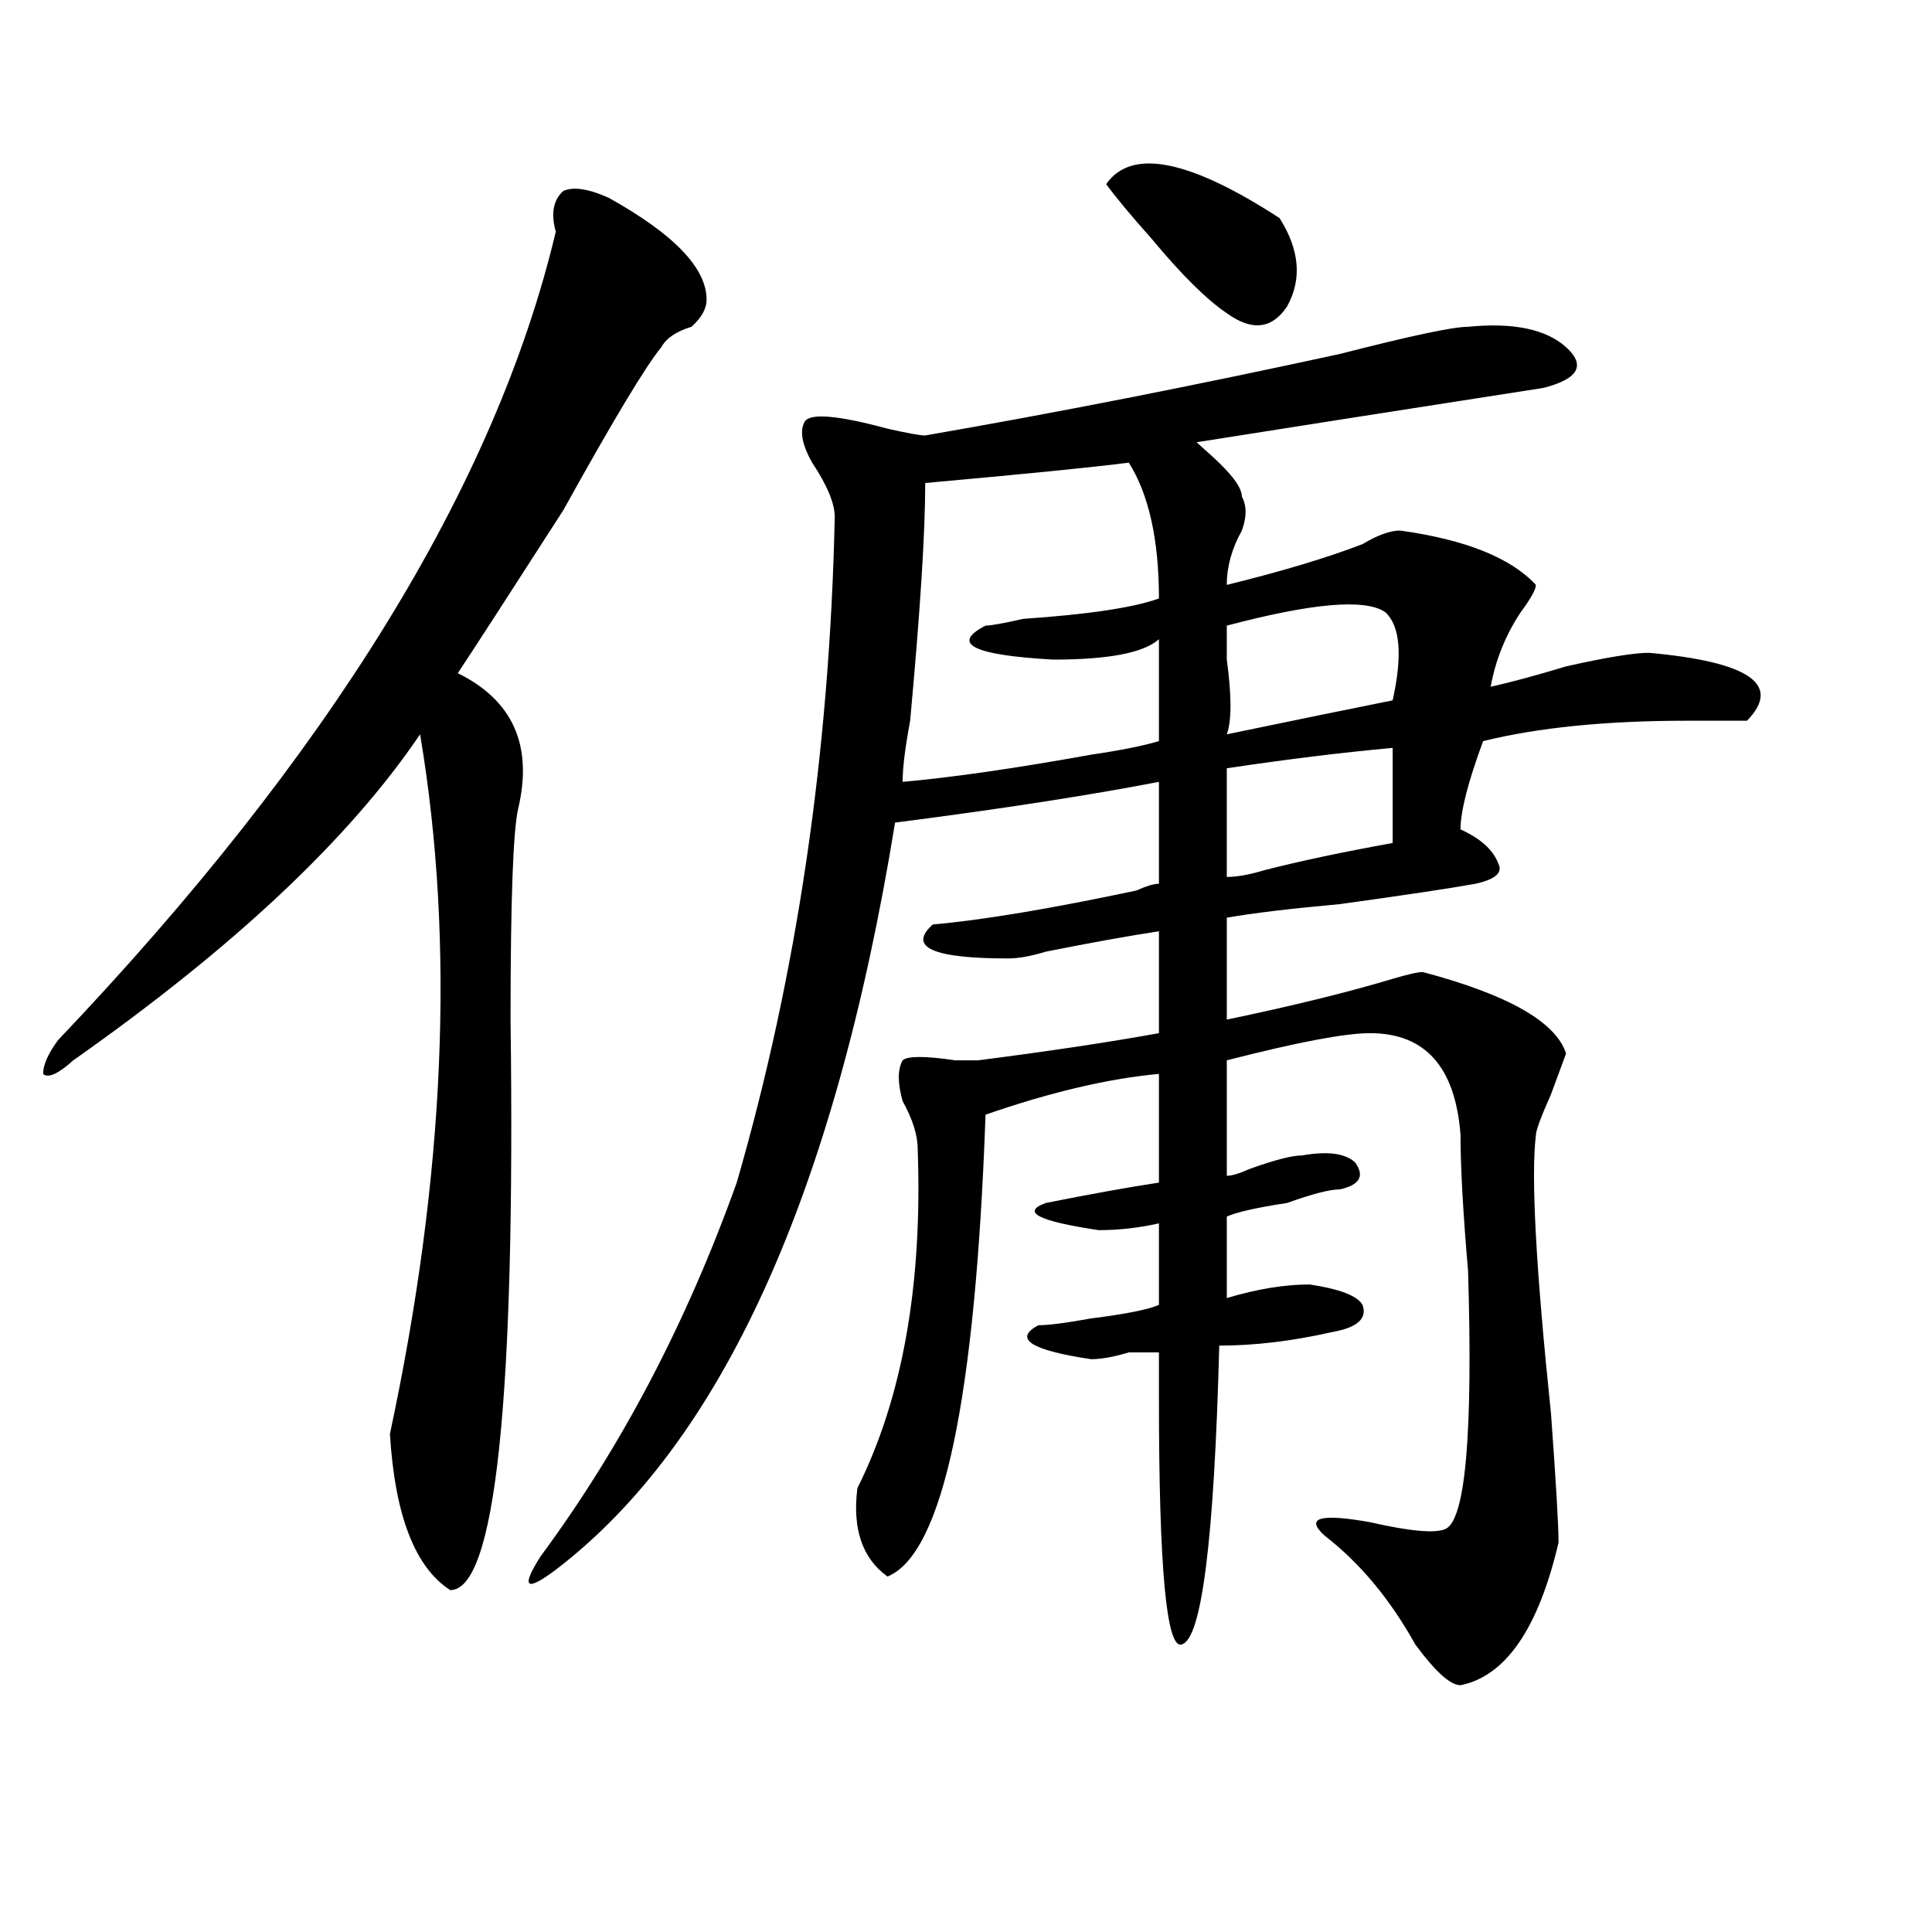 <?xml version="1.0" encoding="utf-8"?>
<!-- Generator: Adobe Illustrator 16.0.0, SVG Export Plug-In . SVG Version: 6.00 Build 0)  -->
<!DOCTYPE svg PUBLIC "-//W3C//DTD SVG 1.1//EN" "http://www.w3.org/Graphics/SVG/1.1/DTD/svg11.dtd">
<svg version="1.1" id="图层_1" xmlns="http://www.w3.org/2000/svg" xmlns:xlink="http://www.w3.org/1999/xlink" x="0px" y="0px"
	 width="1000px" height="1000px" viewBox="0 0 1000 1000" enable-background="new 0 0 1000 1000" xml:space="preserve">
<path d="M314.992,102.344c33.779,18.787,50.73,36.365,50.73,52.734c0,4.725-2.622,9.394-7.805,14.063
	c-7.805,2.362-13.049,5.878-15.609,10.547c-7.805,9.394-24.755,37.519-50.73,84.375c-28.657,44.55-46.828,72.675-54.633,84.375
	c28.597,14.063,39.023,37.519,31.219,70.313c-2.622,11.756-3.902,48.065-3.902,108.984c2.562,196.875-7.805,295.313-31.219,295.313
	c-18.231-11.756-28.657-38.672-31.219-80.859c28.597-133.594,33.78-254.278,15.609-362.109
	c-36.462,53.943-96.278,110.193-179.508,168.75c-7.805,7.031-13.048,9.394-15.609,7.031c0-4.669,2.562-10.547,7.805-17.578
	c140.484-147.656,226.336-287.072,257.555-418.359c-2.622-9.338-1.341-16.369,3.902-21.094
	C296.761,96.521,304.565,97.675,314.992,102.344z M759.859,169.141c23.414-2.307,40.304,1.209,50.73,10.547
	c10.365,9.394,6.463,16.425-11.707,21.094c-75.486,11.756-135.302,21.094-179.508,28.125c2.561,2.362,5.183,4.725,7.805,7.031
	c10.365,9.394,15.609,16.425,15.609,21.094c2.561,4.725,2.561,10.547,0,17.578c-5.244,9.394-7.805,18.787-7.805,28.125
	c28.597-7.031,52.011-14.063,70.242-21.094c7.805-4.669,14.268-7.031,19.512-7.031c33.779,4.725,57.193,14.063,70.242,28.125
	c0,2.362-2.622,7.031-7.805,14.063c-7.805,11.756-13.049,24.609-15.609,38.672c10.365-2.307,23.414-5.822,39.023-10.547
	c20.792-4.669,35.121-7.031,42.926-7.031c52.011,4.725,68.9,16.425,50.73,35.156c-5.244,0-15.609,0-31.219,0
	c-41.646,0-76.767,3.516-105.363,10.547c-7.805,21.094-11.707,36.365-11.707,45.703c10.365,4.725,16.89,10.547,19.512,17.578
	c2.561,4.725-1.342,8.24-11.707,10.547c-13.049,2.362-36.463,5.878-70.242,10.547c-26.036,2.362-45.548,4.725-58.535,7.031v52.734
	c33.779-7.031,62.438-14.063,85.852-21.094c7.805-2.307,12.987-3.516,15.609-3.516c44.206,11.756,68.9,25.818,74.145,42.188
	l-7.805,21.094c-5.244,11.756-7.805,18.787-7.805,21.094c-2.622,21.094,0,69.159,7.805,144.141
	c2.561,35.156,3.902,57.459,3.902,66.797c-10.427,44.494-27.316,69.104-50.73,73.828c-5.244,0-13.049-7.031-23.414-21.094
	c-13.049-23.456-28.658-42.188-46.828-56.25c-10.427-9.338-2.622-11.7,23.414-7.031c20.792,4.725,33.779,5.878,39.023,3.516
	c10.365-4.669,14.268-49.219,11.707-133.594c-2.622-30.432-3.902-53.888-3.902-70.313c-2.622-35.156-18.231-52.734-46.828-52.734
	c-13.049,0-37.743,4.725-74.145,14.063v59.766c2.561,0,6.463-1.153,11.707-3.516c12.987-4.669,22.072-7.031,27.316-7.031
	c12.987-2.307,22.072-1.153,27.316,3.516c5.183,7.031,2.561,11.756-7.805,14.063c-5.244,0-14.329,2.362-27.316,7.031
	c-15.609,2.362-26.036,4.725-31.219,7.031v42.188c15.609-4.669,29.877-7.031,42.926-7.031c15.609,2.362,24.694,5.878,27.316,10.547
	c2.561,7.031-2.622,11.756-15.609,14.063c-20.854,4.725-40.365,7.031-58.535,7.031c-2.622,100.8-9.146,152.325-19.512,154.688
	c-7.805,2.307-11.707-39.881-11.707-126.563c0-11.7,0-19.885,0-24.609c-2.622,0-7.805,0-15.609,0
	c-7.805,2.362-14.329,3.516-19.512,3.516c-31.219-4.669-40.365-10.547-27.316-17.578c5.183,0,14.268-1.153,27.316-3.516
	c18.17-2.307,29.877-4.669,35.121-7.031v-42.188c-10.427,2.362-20.854,3.516-31.219,3.516c-31.219-4.669-40.365-9.338-27.316-14.063
	c23.414-4.669,42.926-8.185,58.535-10.547c0-16.369,0-35.156,0-56.25c-26.036,2.362-55.975,9.394-89.754,21.094
	c-5.244,147.656-22.134,227.307-50.73,239.063c-13.049-9.394-18.231-24.609-15.609-45.703
	c23.414-46.856,33.779-105.469,31.219-175.781c0-7.031-2.622-15.216-7.805-24.609c-2.622-9.338-2.622-16.369,0-21.094
	c2.561-2.307,11.707-2.307,27.316,0c5.183,0,9.085,0,11.707,0c36.401-4.669,67.62-9.338,93.656-14.063c0-16.369,0-33.947,0-52.734
	c-15.609,2.362-35.121,5.878-58.535,10.547c-7.805,2.362-14.329,3.516-19.512,3.516c-39.023,0-52.072-5.822-39.023-17.578
	c25.975-2.307,61.096-8.185,105.363-17.578c5.183-2.307,9.085-3.516,11.707-3.516v-52.734
	c-36.463,7.031-81.949,14.063-136.582,21.094C432.063,617.987,373.527,746.912,287.676,812.5c-15.609,11.7-18.231,9.338-7.805-7.031
	c41.585-56.25,75.425-120.685,101.461-193.359c31.219-107.775,48.108-222.638,50.73-344.531c0-7.031-3.902-16.369-11.707-28.125
	c-5.244-9.338-6.524-16.369-3.902-21.094c2.561-4.669,16.89-3.516,42.926,3.516c10.365,2.362,16.89,3.516,19.512,3.516
	c67.62-11.7,139.143-25.763,214.629-42.188C729.921,173.865,752.055,169.141,759.859,169.141z M584.254,239.453
	c-18.231,2.362-53.353,5.878-105.363,10.547c0,25.818-2.622,66.797-7.805,123.047c-2.622,14.063-3.902,24.609-3.902,31.641
	c25.975-2.307,58.535-7.031,97.559-14.063c15.609-2.307,27.316-4.669,35.121-7.031c0-14.063,0-31.641,0-52.734
	c-7.805,7.031-26.036,10.547-54.633,10.547c-41.646-2.307-53.353-8.185-35.121-17.578c2.561,0,9.085-1.153,19.512-3.516
	c33.779-2.307,57.193-5.822,70.242-10.547C599.863,279.334,594.619,255.878,584.254,239.453z M572.547,95.313
	c12.987-18.731,42.926-12.854,89.754,17.578c10.365,16.425,11.707,31.641,3.902,45.703c-7.805,11.756-18.231,12.909-31.219,3.516
	c-10.427-7.031-23.414-19.885-39.023-38.672C585.534,111.737,577.729,102.344,572.547,95.313z M716.934,316.797
	c-10.427-7.031-37.743-4.669-81.949,7.031c0,4.725,0,10.547,0,17.578c2.561,18.787,2.561,31.641,0,38.672
	c33.779-7.031,62.438-12.854,85.852-17.578C726.019,339.1,724.738,323.828,716.934,316.797z M720.836,387.109
	c-26.036,2.362-54.633,5.878-85.852,10.547v56.25c5.183,0,11.707-1.153,19.512-3.516c18.17-4.669,40.304-9.338,66.34-14.063
	C720.836,417.597,720.836,401.172,720.836,387.109z"/>
</svg>
